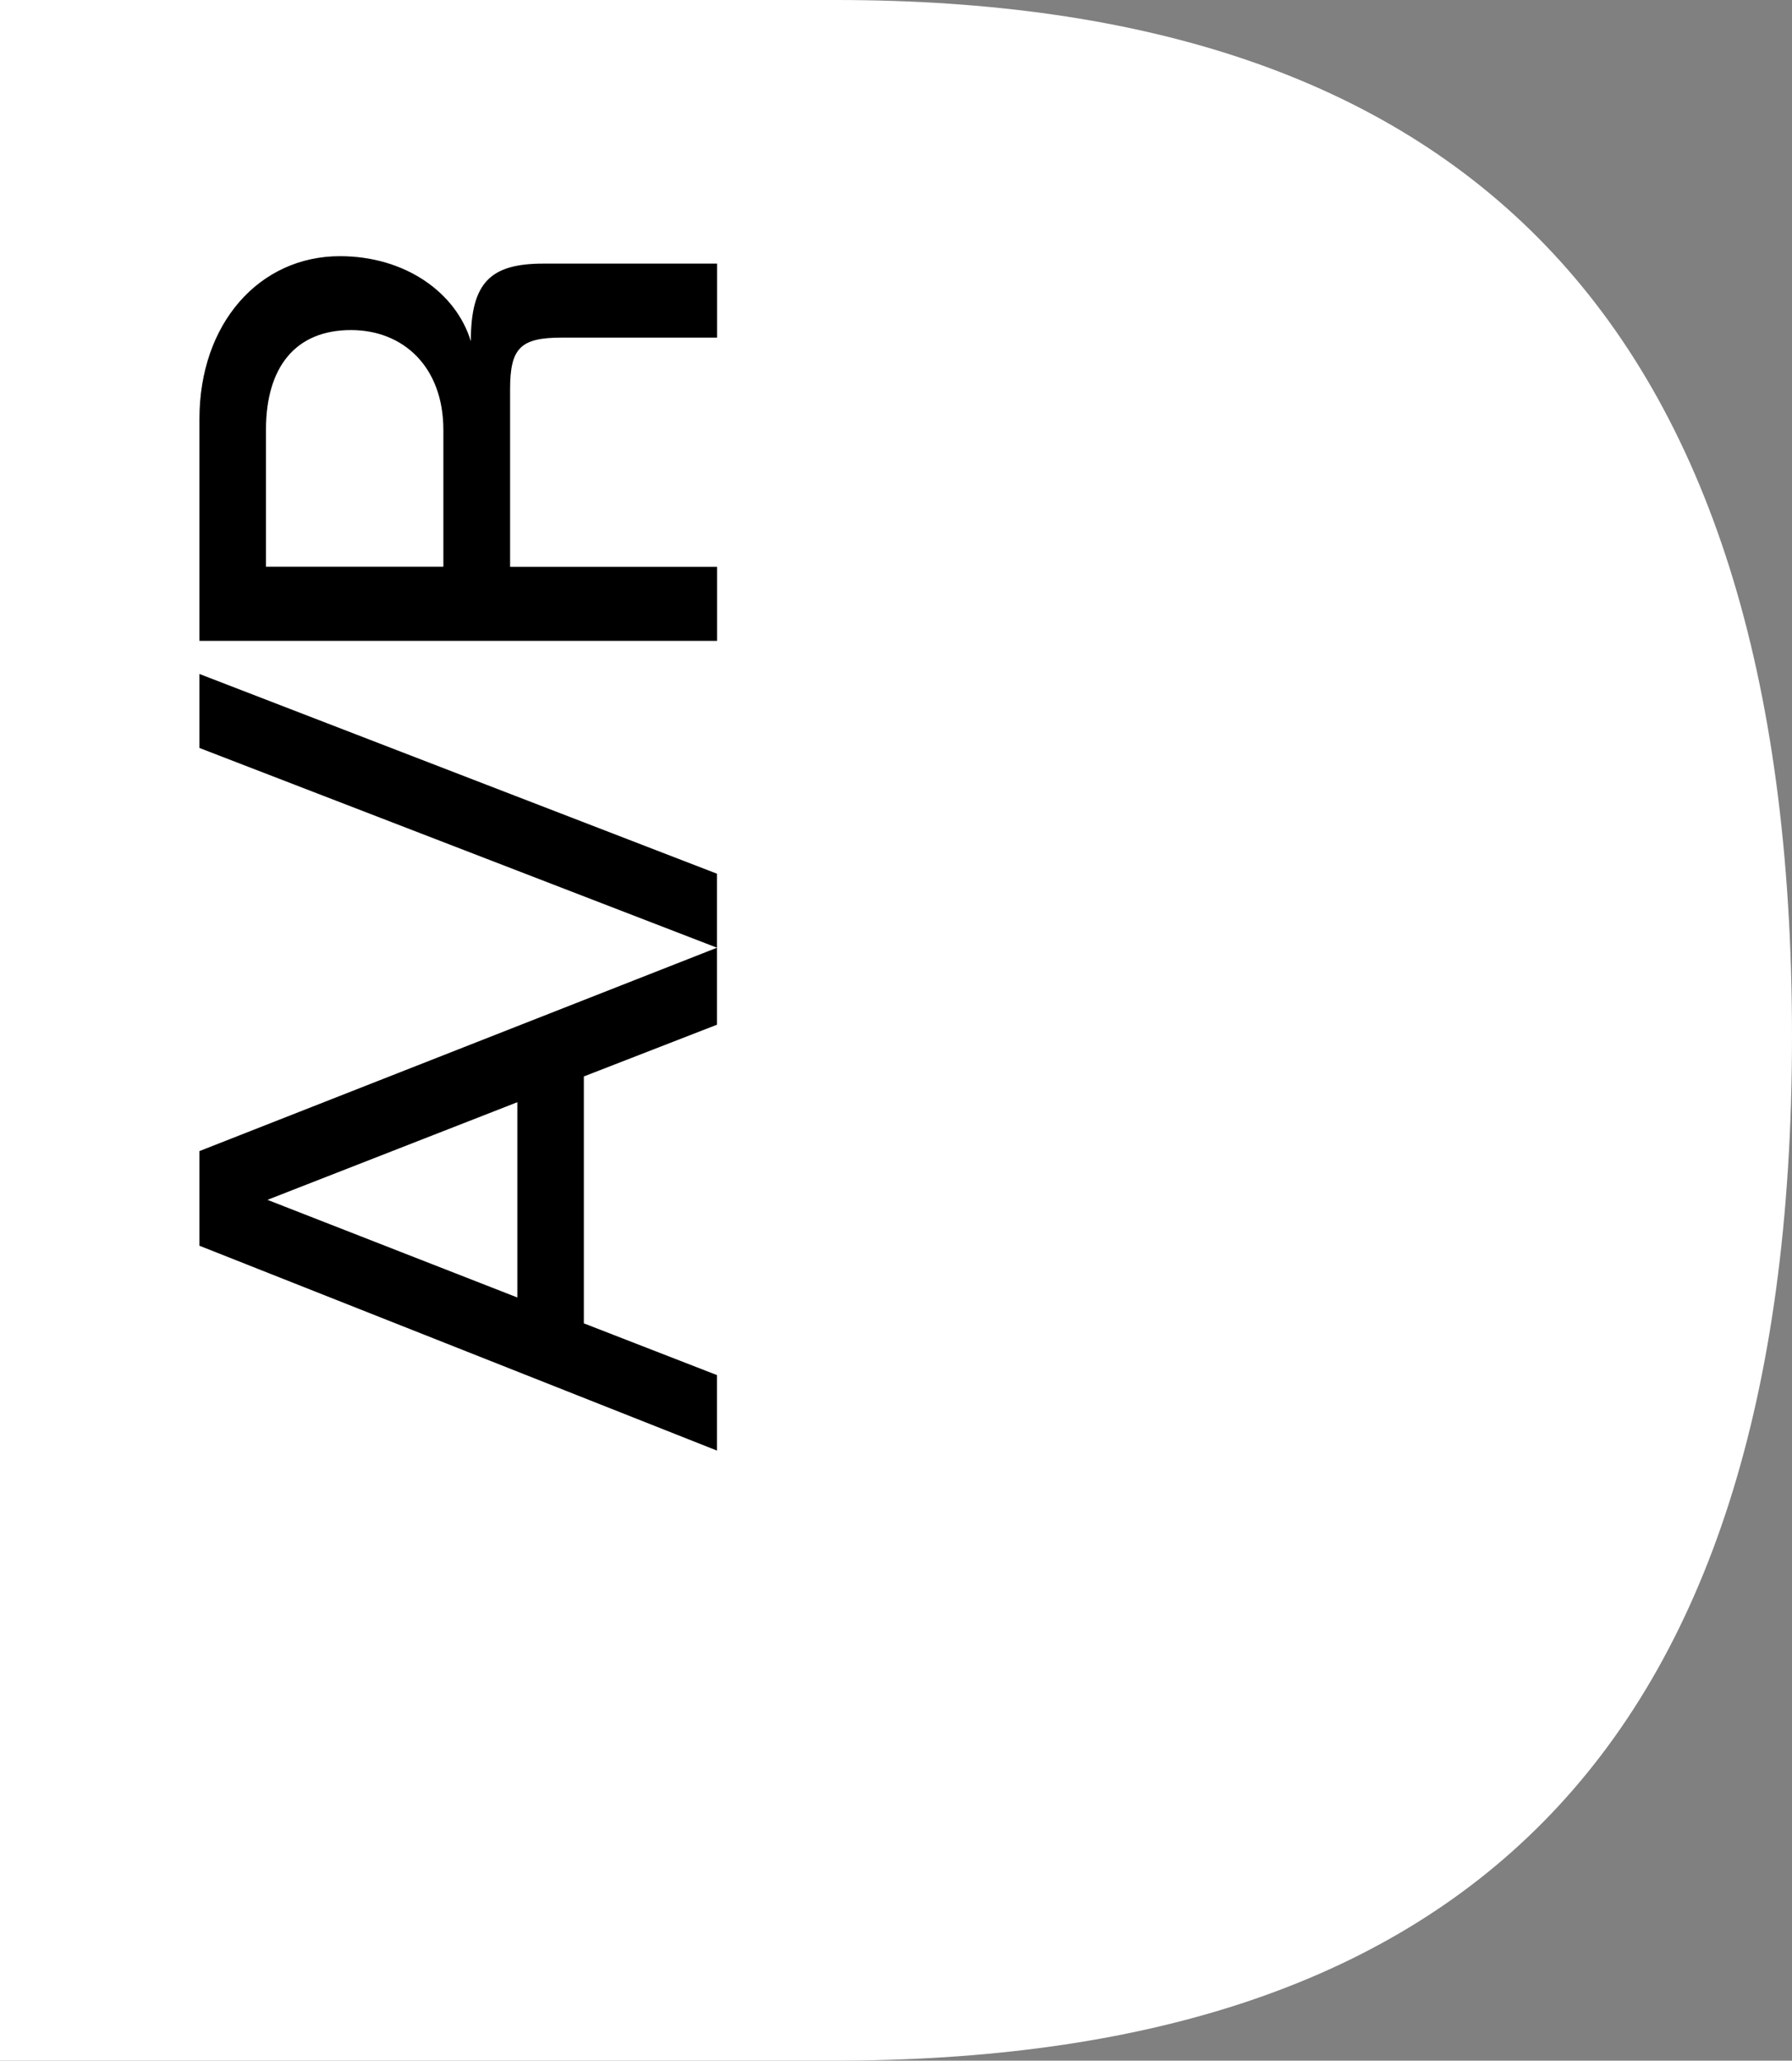 <svg xmlns="http://www.w3.org/2000/svg" id="Capa_1" viewBox="0 0 168.38 193.54"><rect x="0" y="0" width="168.38" height="193.54" fill="#808080" stroke="none"/><defs><style>      .st0 {        fill: #fff;      }    </style></defs><path class="st0" d="M78.52,0H0v193.54h78.24c58.06,0,90.14-27.92,90.14-96.22S136.58,0,78.52,0Z"></path><g><path d="M54.86,101.09v23.2l12.51,4.86v7.09l-48.63-19.24v-8.89l48.63-19.1v7.23l-12.51,4.86ZM48.61,103.52l-23.48,9.17,23.48,9.17v-18.34Z"></path><path d="M18.74,70.25v-6.95l48.63,18.76v6.95l-48.63-18.76Z"></path><path d="M18.74,60.18v-20.84c0-8.96,5.63-15.28,13.2-15.28,6.11,0,10.91,3.4,12.3,7.99,0-5.56,1.88-7.29,6.81-7.29h16.33v6.95h-14.59c-3.89,0-4.86.97-4.86,4.86v16.67h19.45v6.95H18.74ZM41.66,40.38c0-5.91-3.75-9.38-8.68-9.38-5.21,0-7.99,3.47-7.99,9.38v12.85h16.67v-12.85Z"></path></g></svg>